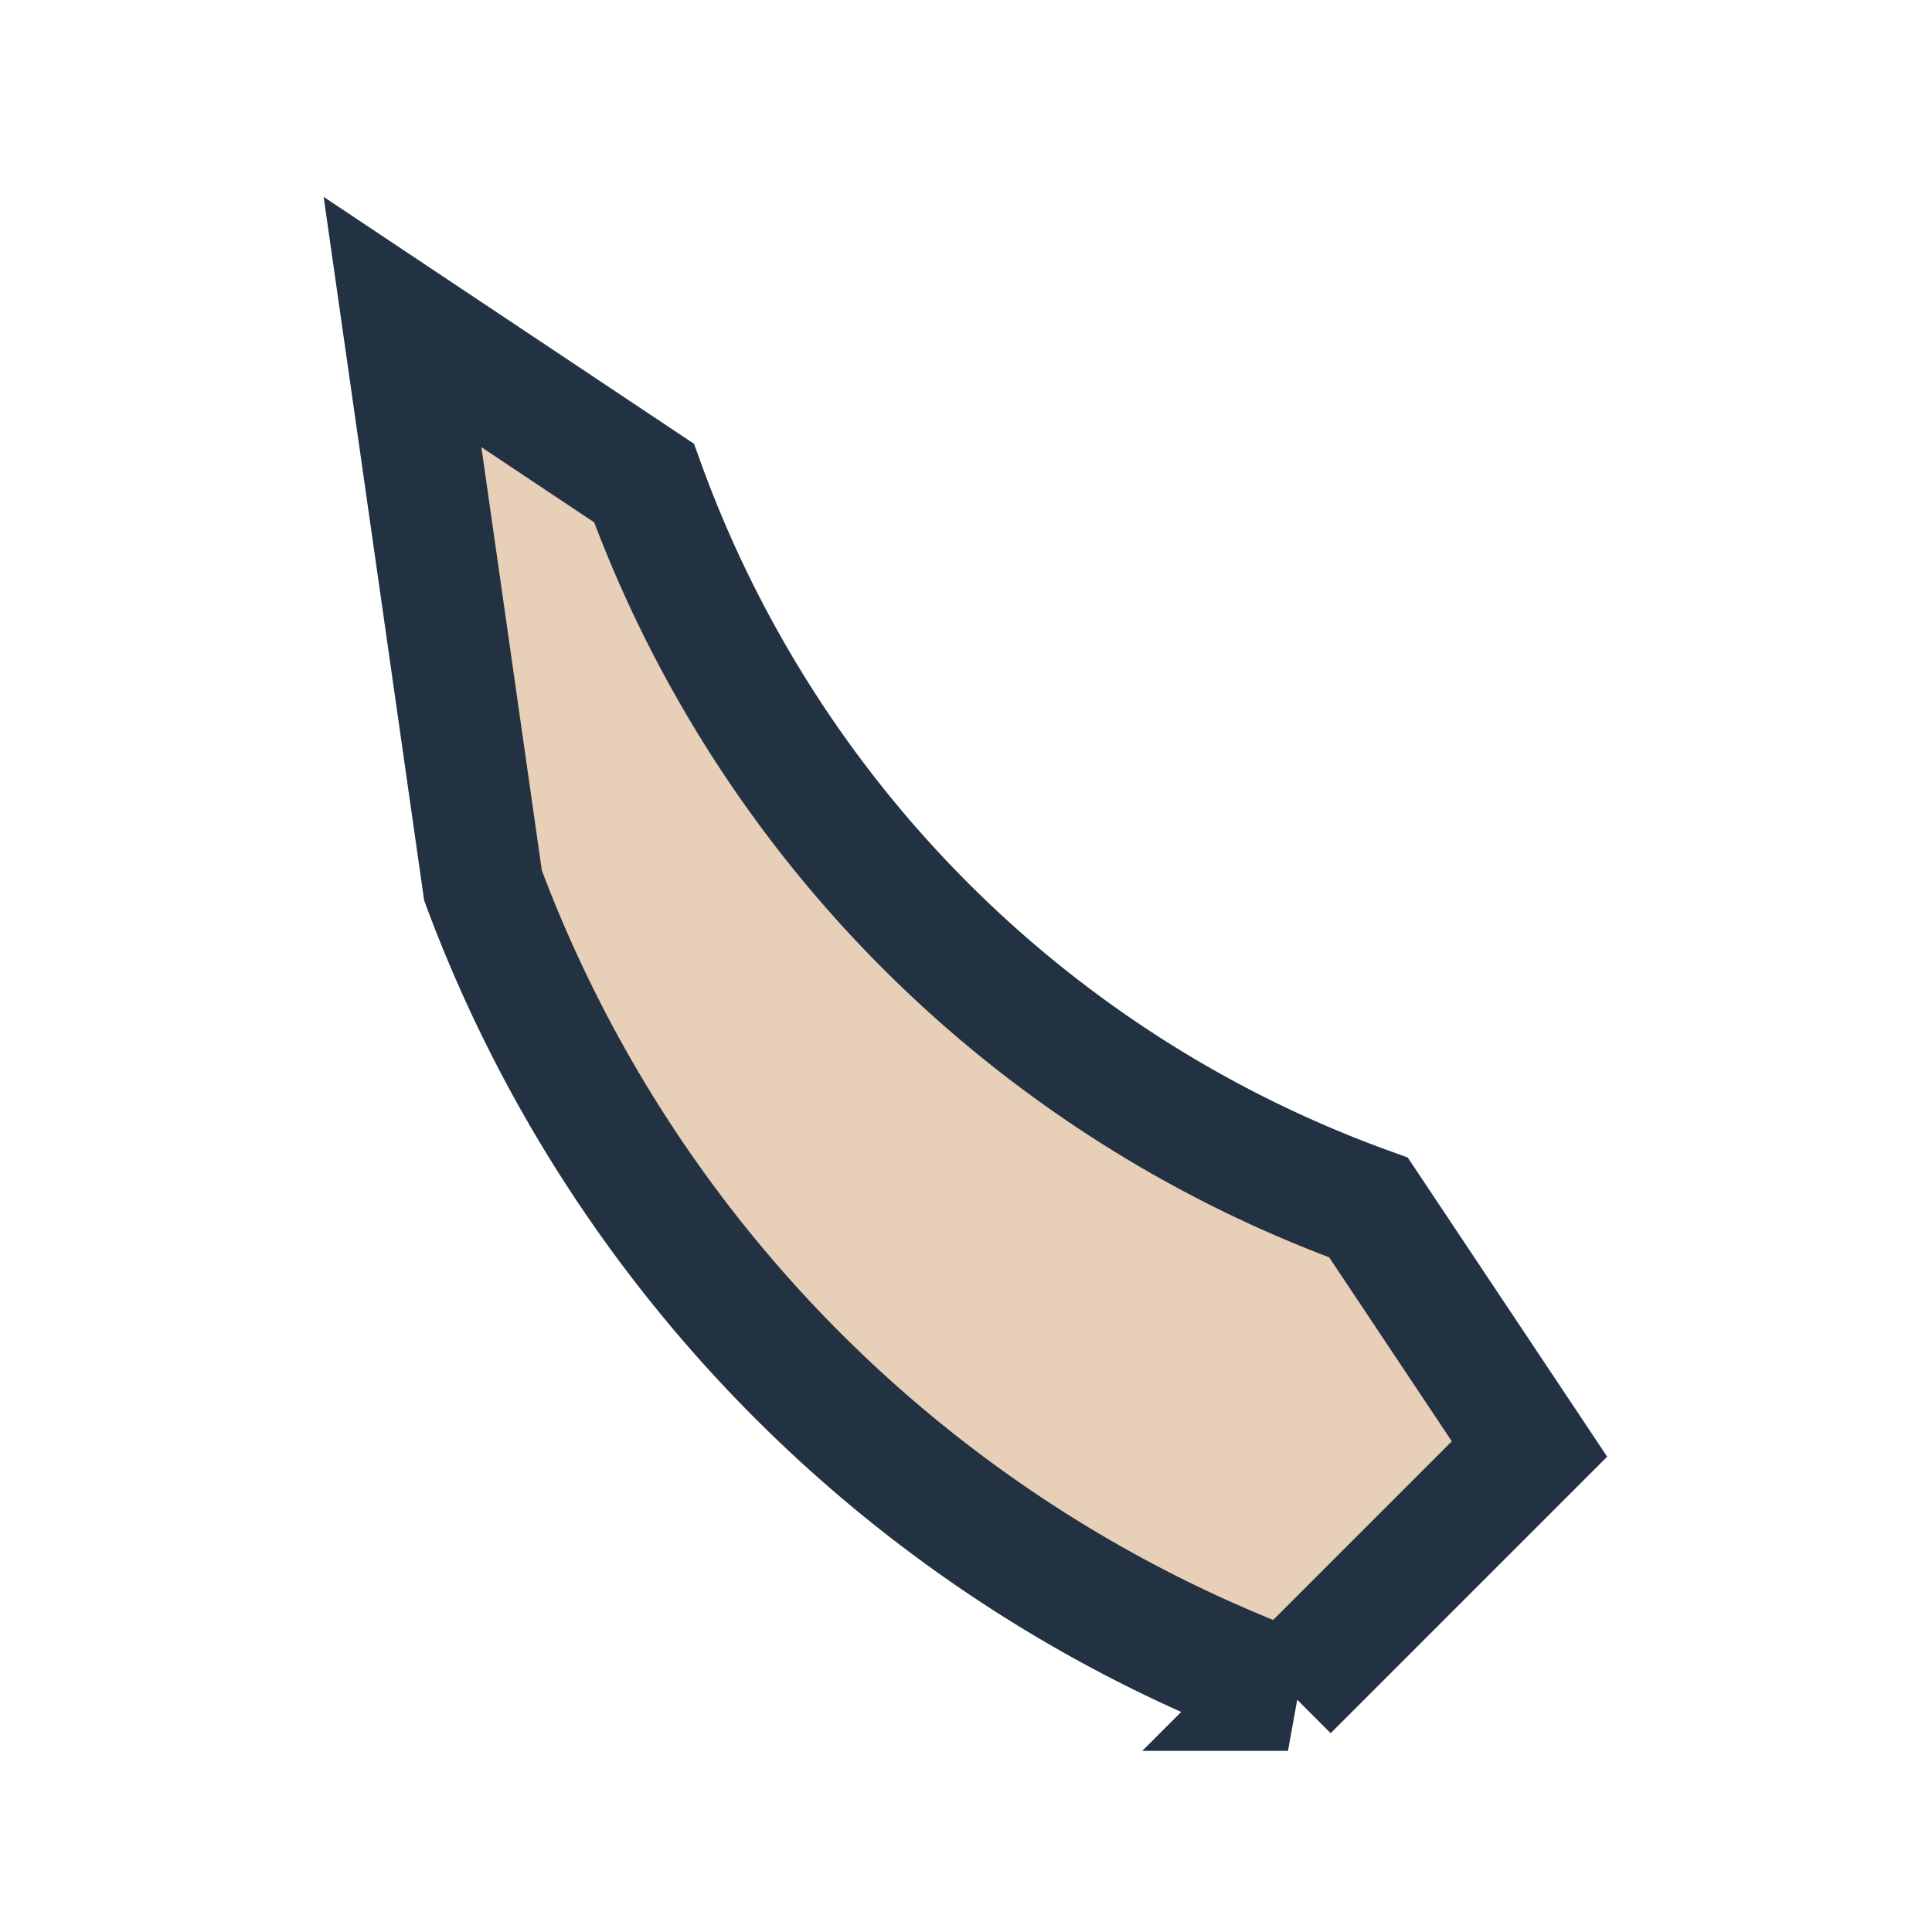 <?xml version="1.0" encoding="UTF-8"?>
<svg xmlns="http://www.w3.org/2000/svg" width="24" height="24" viewBox="0 0 24 24"><path d="M5 4l3 2a15 15 0 009 9l2 3-3 3a17 17 0 01-10-10z" fill="#E7CFB8" stroke="#223242" stroke-width="1.5"/></svg>